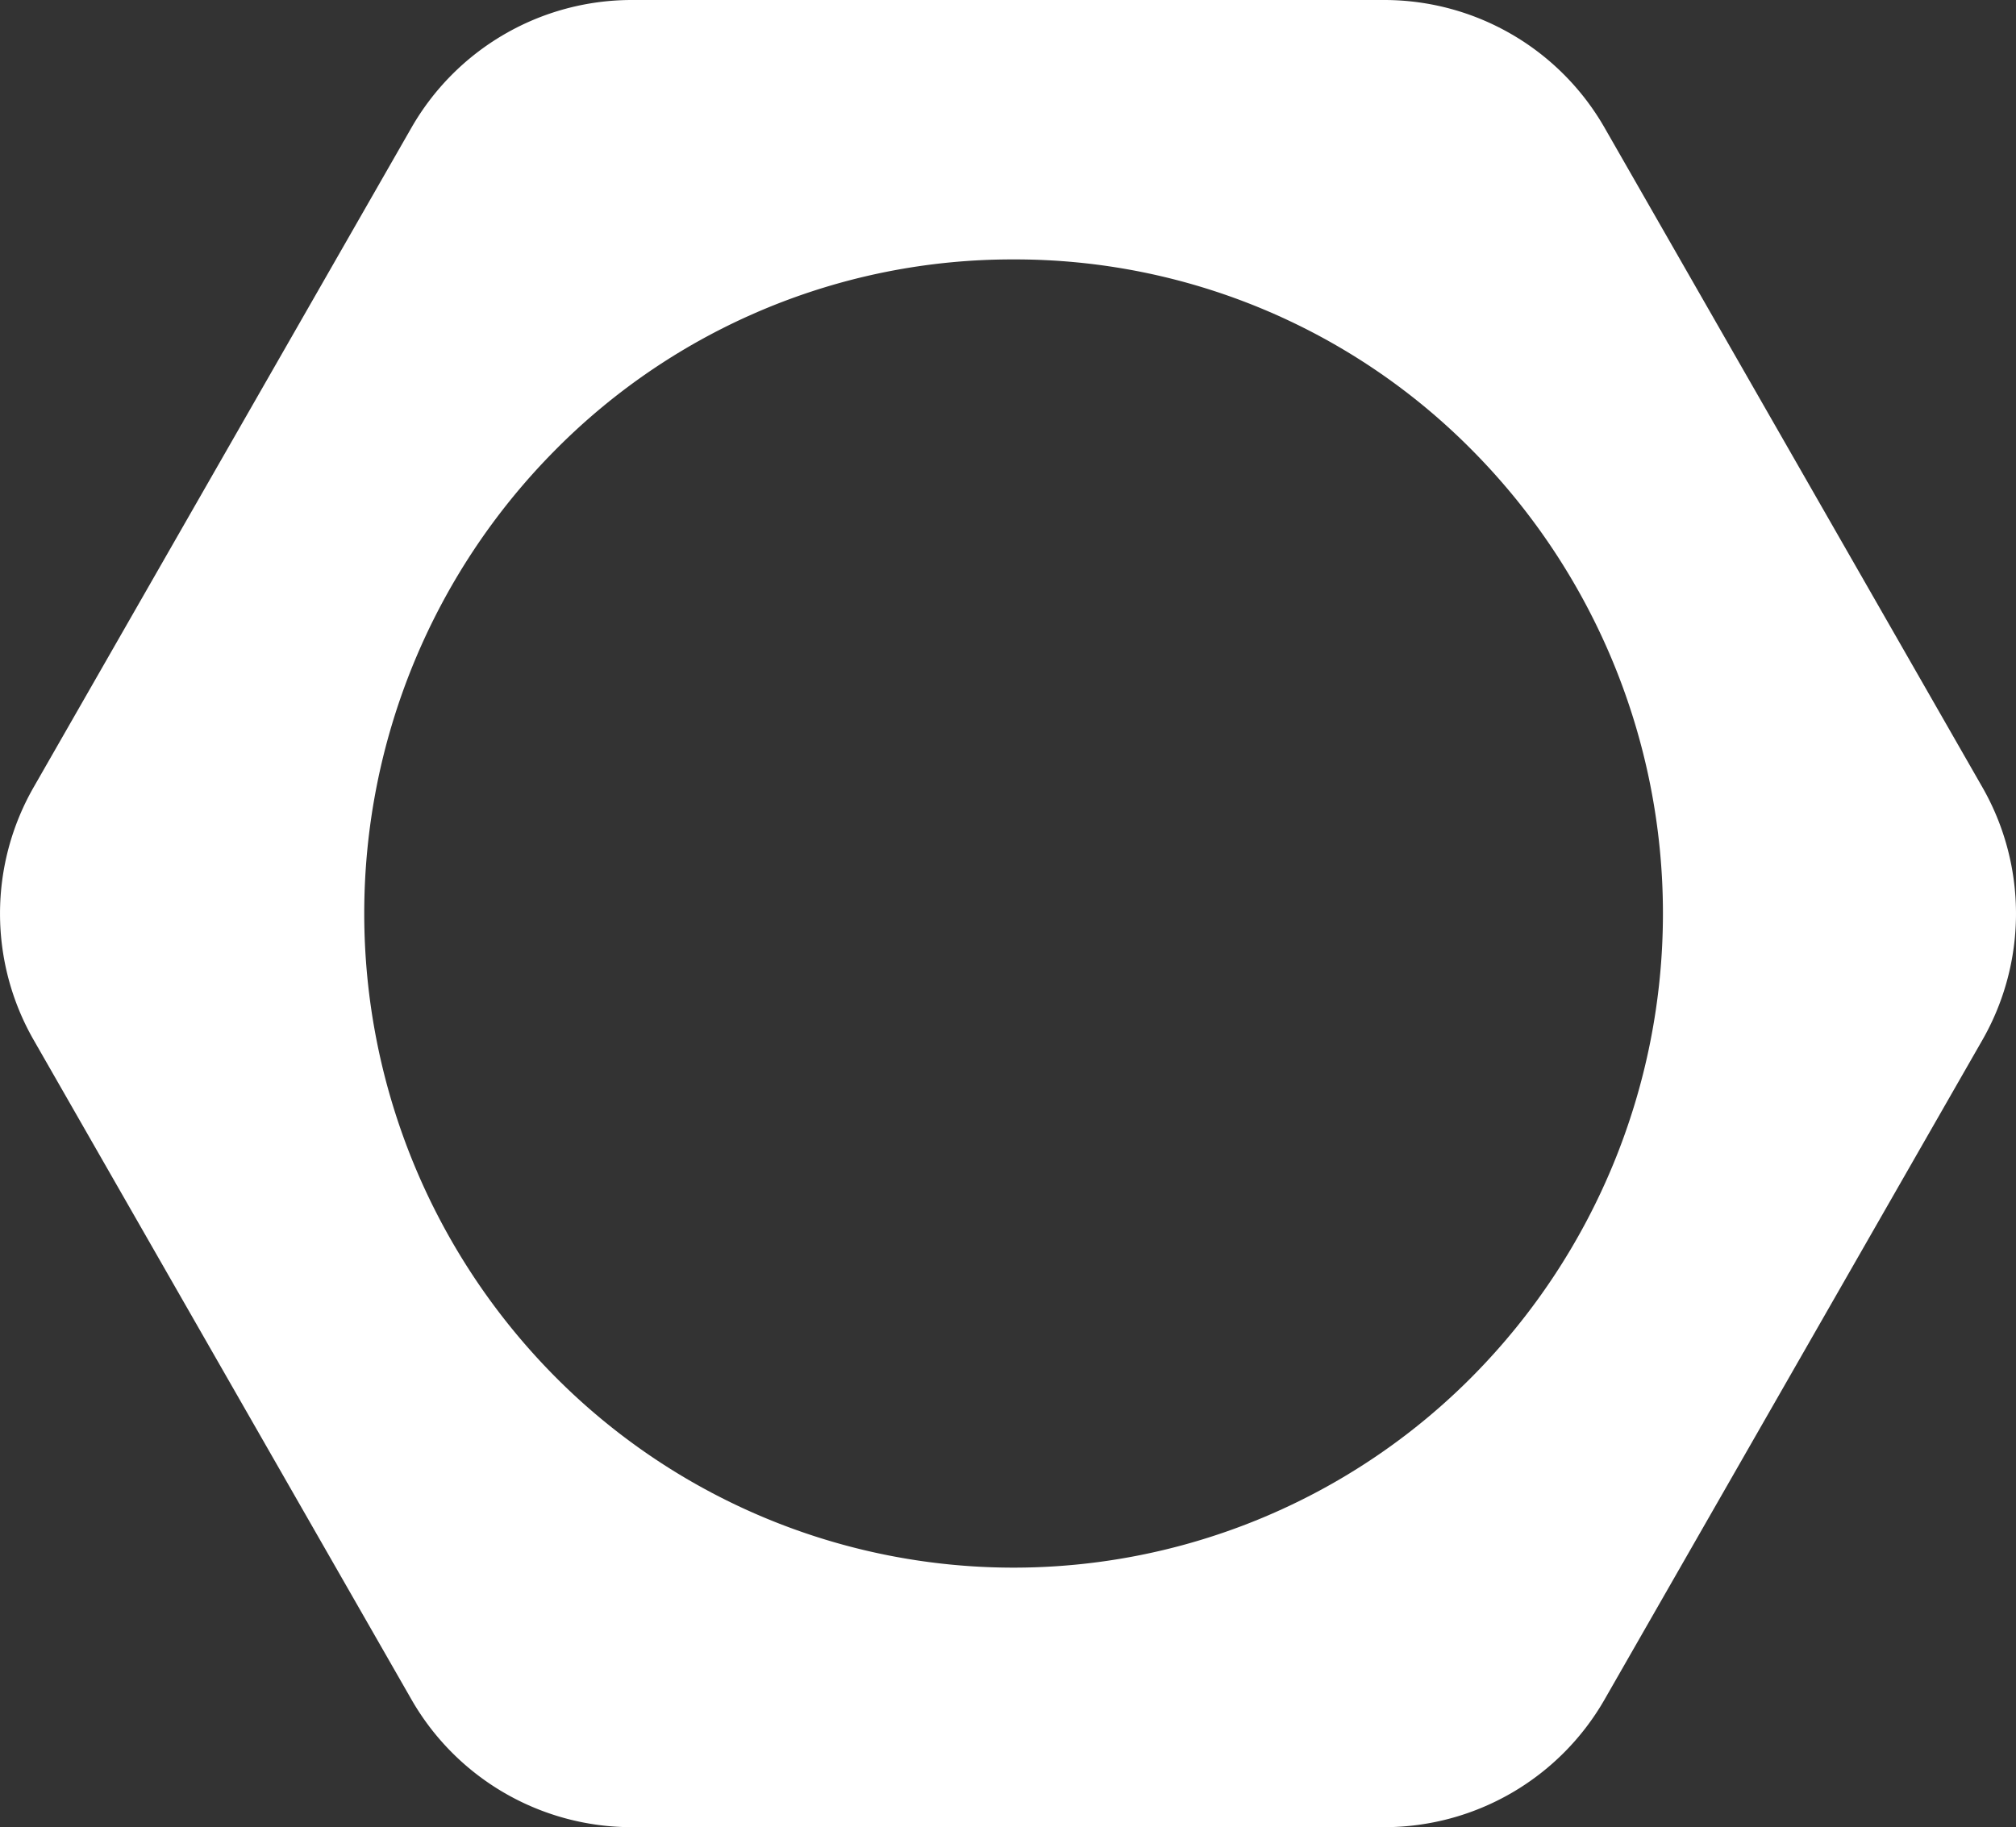 <svg xmlns="http://www.w3.org/2000/svg" width="39.79" height="36.069" viewBox="0 0 39.79 36.069"><rect x="0" y="0" width="39.79" height="36.069" fill="#333333" stroke="none"/><path d="M30.352,36.069H15.488a5.012,5.012,0,0,1-4.339-2.515L3.684,20.52a5.019,5.019,0,0,1,0-4.971L11.149,2.515A5.012,5.012,0,0,1,15.488,0H30.352a5.012,5.012,0,0,1,4.339,2.515l7.466,13.035a5.024,5.024,0,0,1,0,4.971L34.691,33.555A5.012,5.012,0,0,1,30.352,36.069ZM23.03,5.121A12.684,12.684,0,0,0,13.968,8.9a12.983,12.983,0,0,0,0,18.263,12.747,12.747,0,0,0,18.125,0,12.984,12.984,0,0,0,0-18.263A12.684,12.684,0,0,0,23.03,5.121Z" transform="translate(-3.025)" fill="#fff"/></svg>
